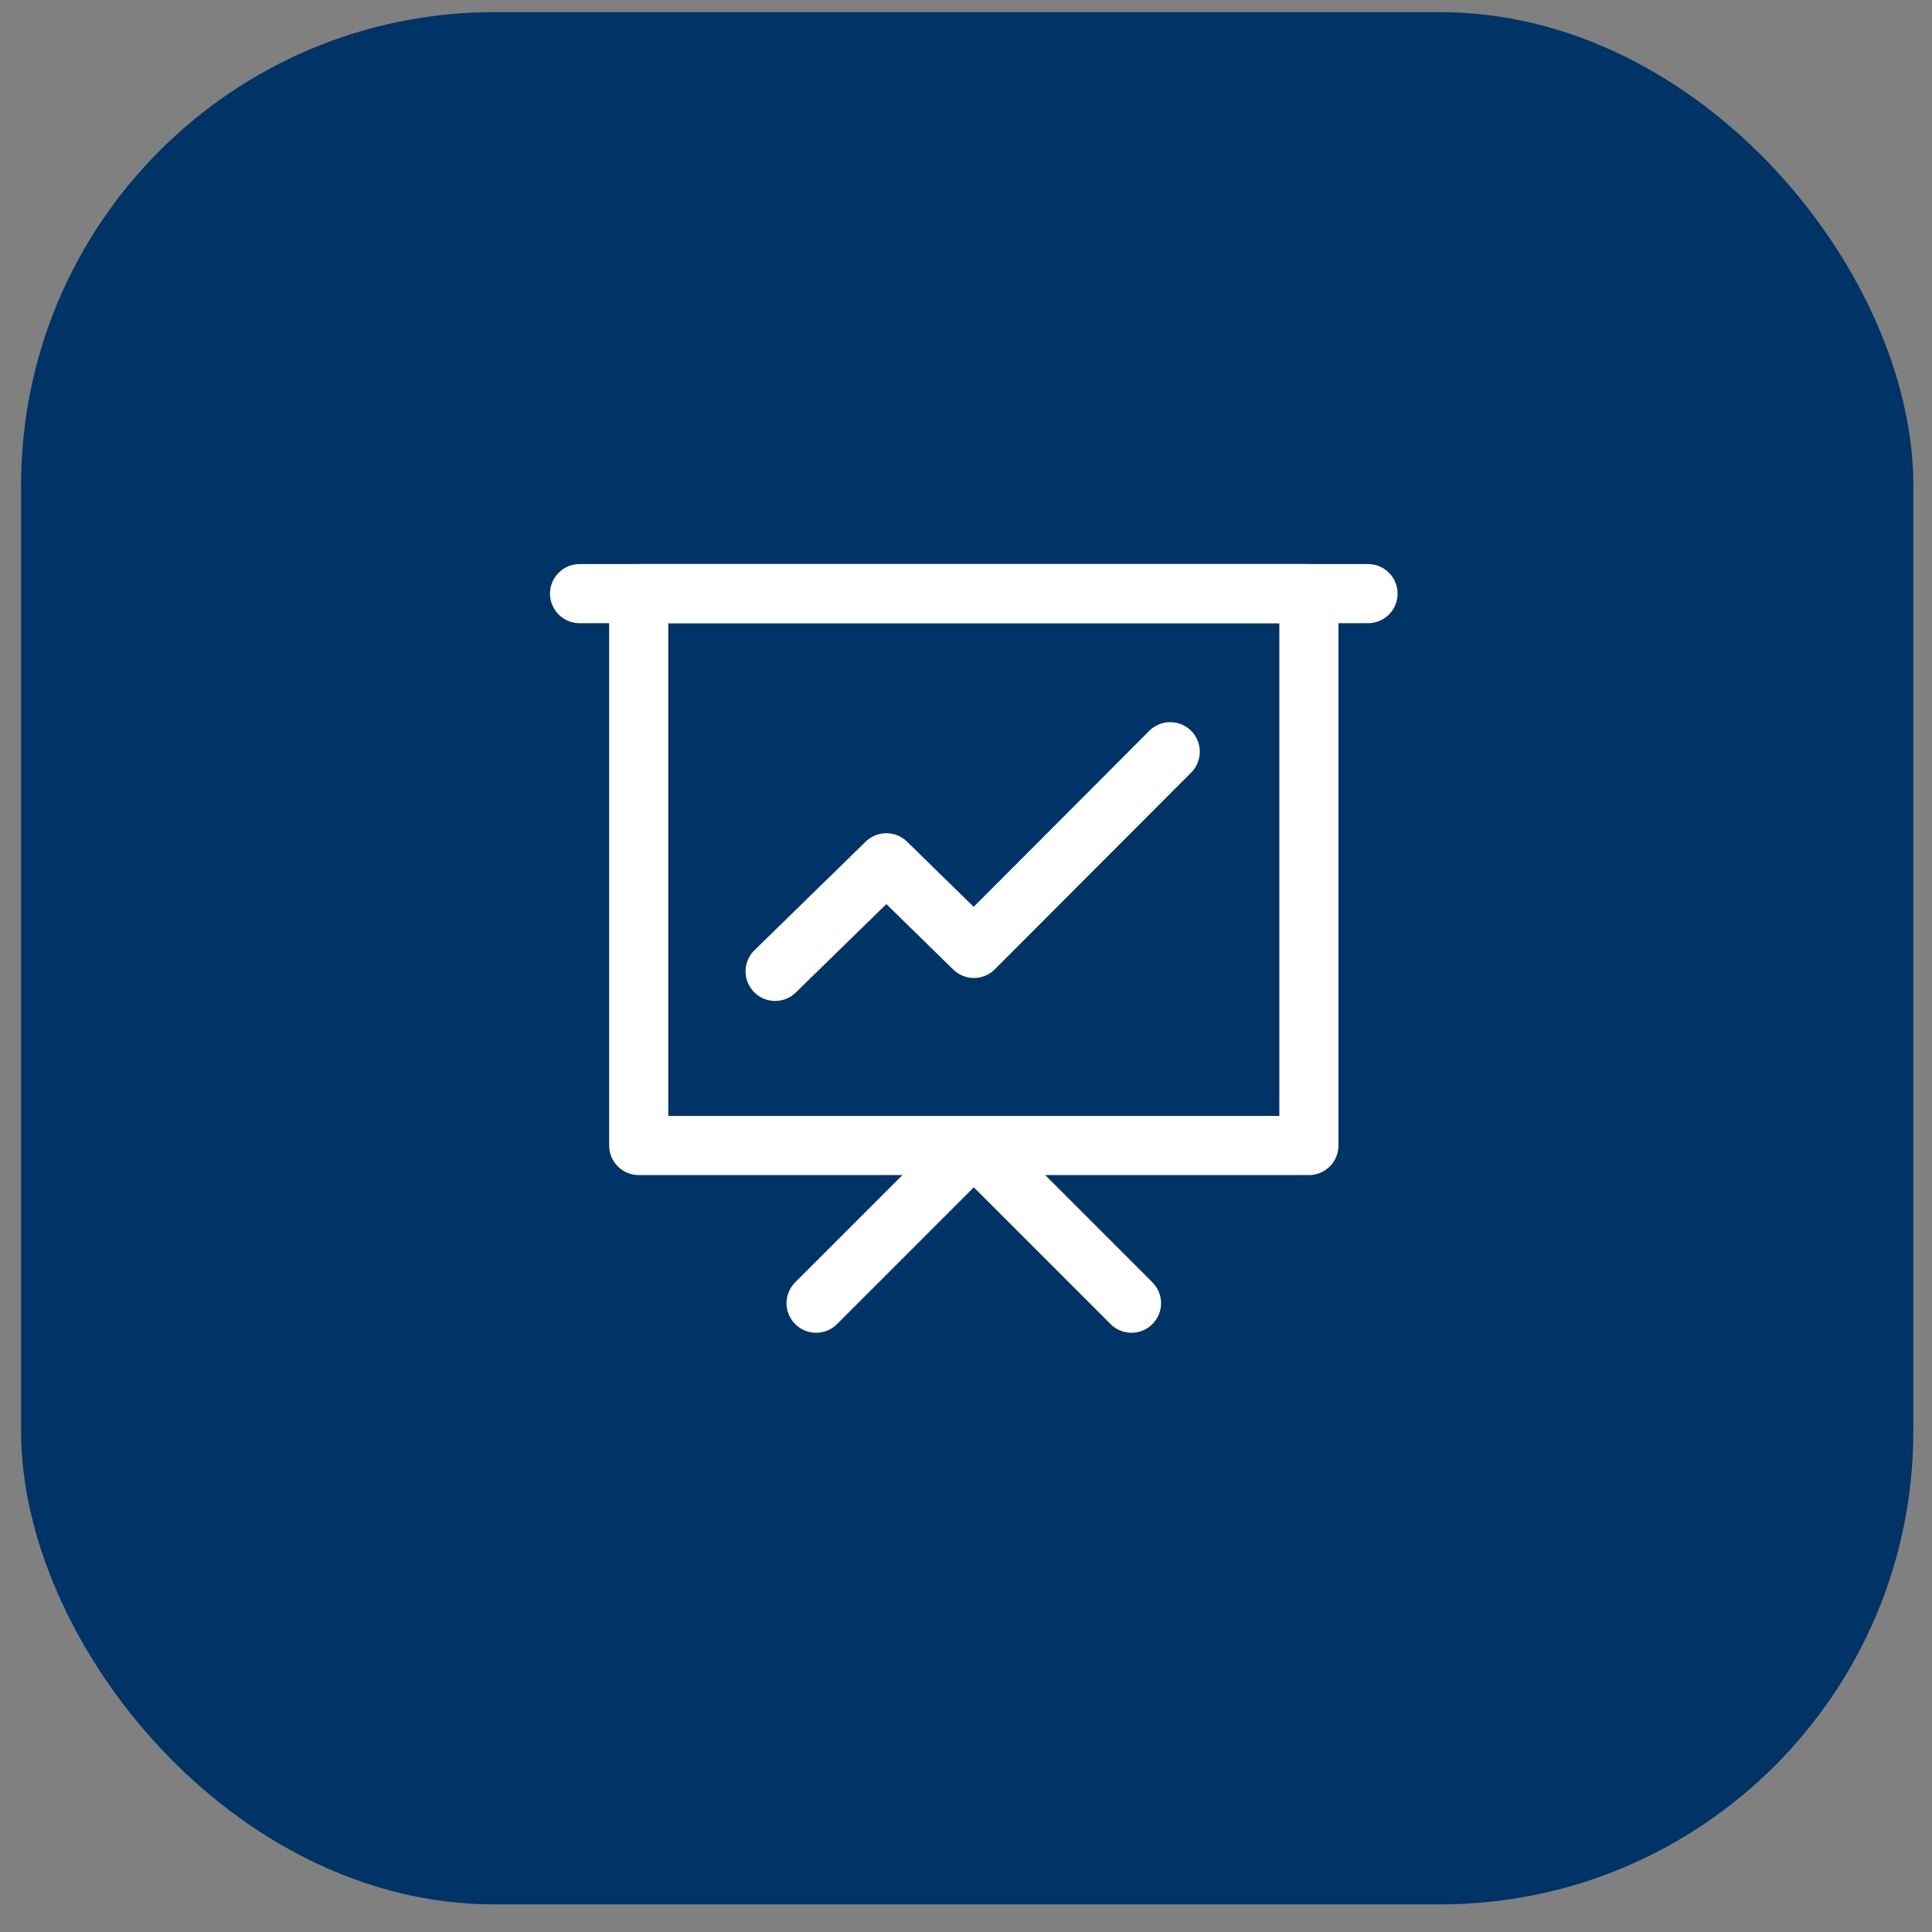 <svg xmlns="http://www.w3.org/2000/svg" width="58" height="58" viewBox="0 0 58 58" fill="none"><rect x="0" y="0" width="58" height="58" fill="#808080" stroke="none"/><rect x="0.633" y="0.365" width="56.806" height="56.806" rx="14.201" fill="#003366"></rect><g clip-path="url(#clip0_145_12788)"><g clip-path="url(#clip1_145_12788)"><path d="M39.294 17.821H19.175V34.389H39.294V17.821Z" stroke="white" stroke-width="1.775" stroke-linejoin="round"></path><path d="M24.5 39.123L29.234 34.389L33.968 39.123M23.27 29.161L26.609 25.901L29.238 28.472L35.131 22.567M17.399 17.821H41.069" stroke="white" stroke-width="1.775" stroke-linecap="round" stroke-linejoin="round"></path></g></g><defs><clipPath id="clip0_145_12788"><rect width="28.403" height="28.403" fill="white" transform="translate(14.834 14.566)"></rect></clipPath><clipPath id="clip1_145_12788"><rect width="28.403" height="28.403" fill="white" transform="translate(14.834 14.566)"></rect></clipPath></defs></svg>
